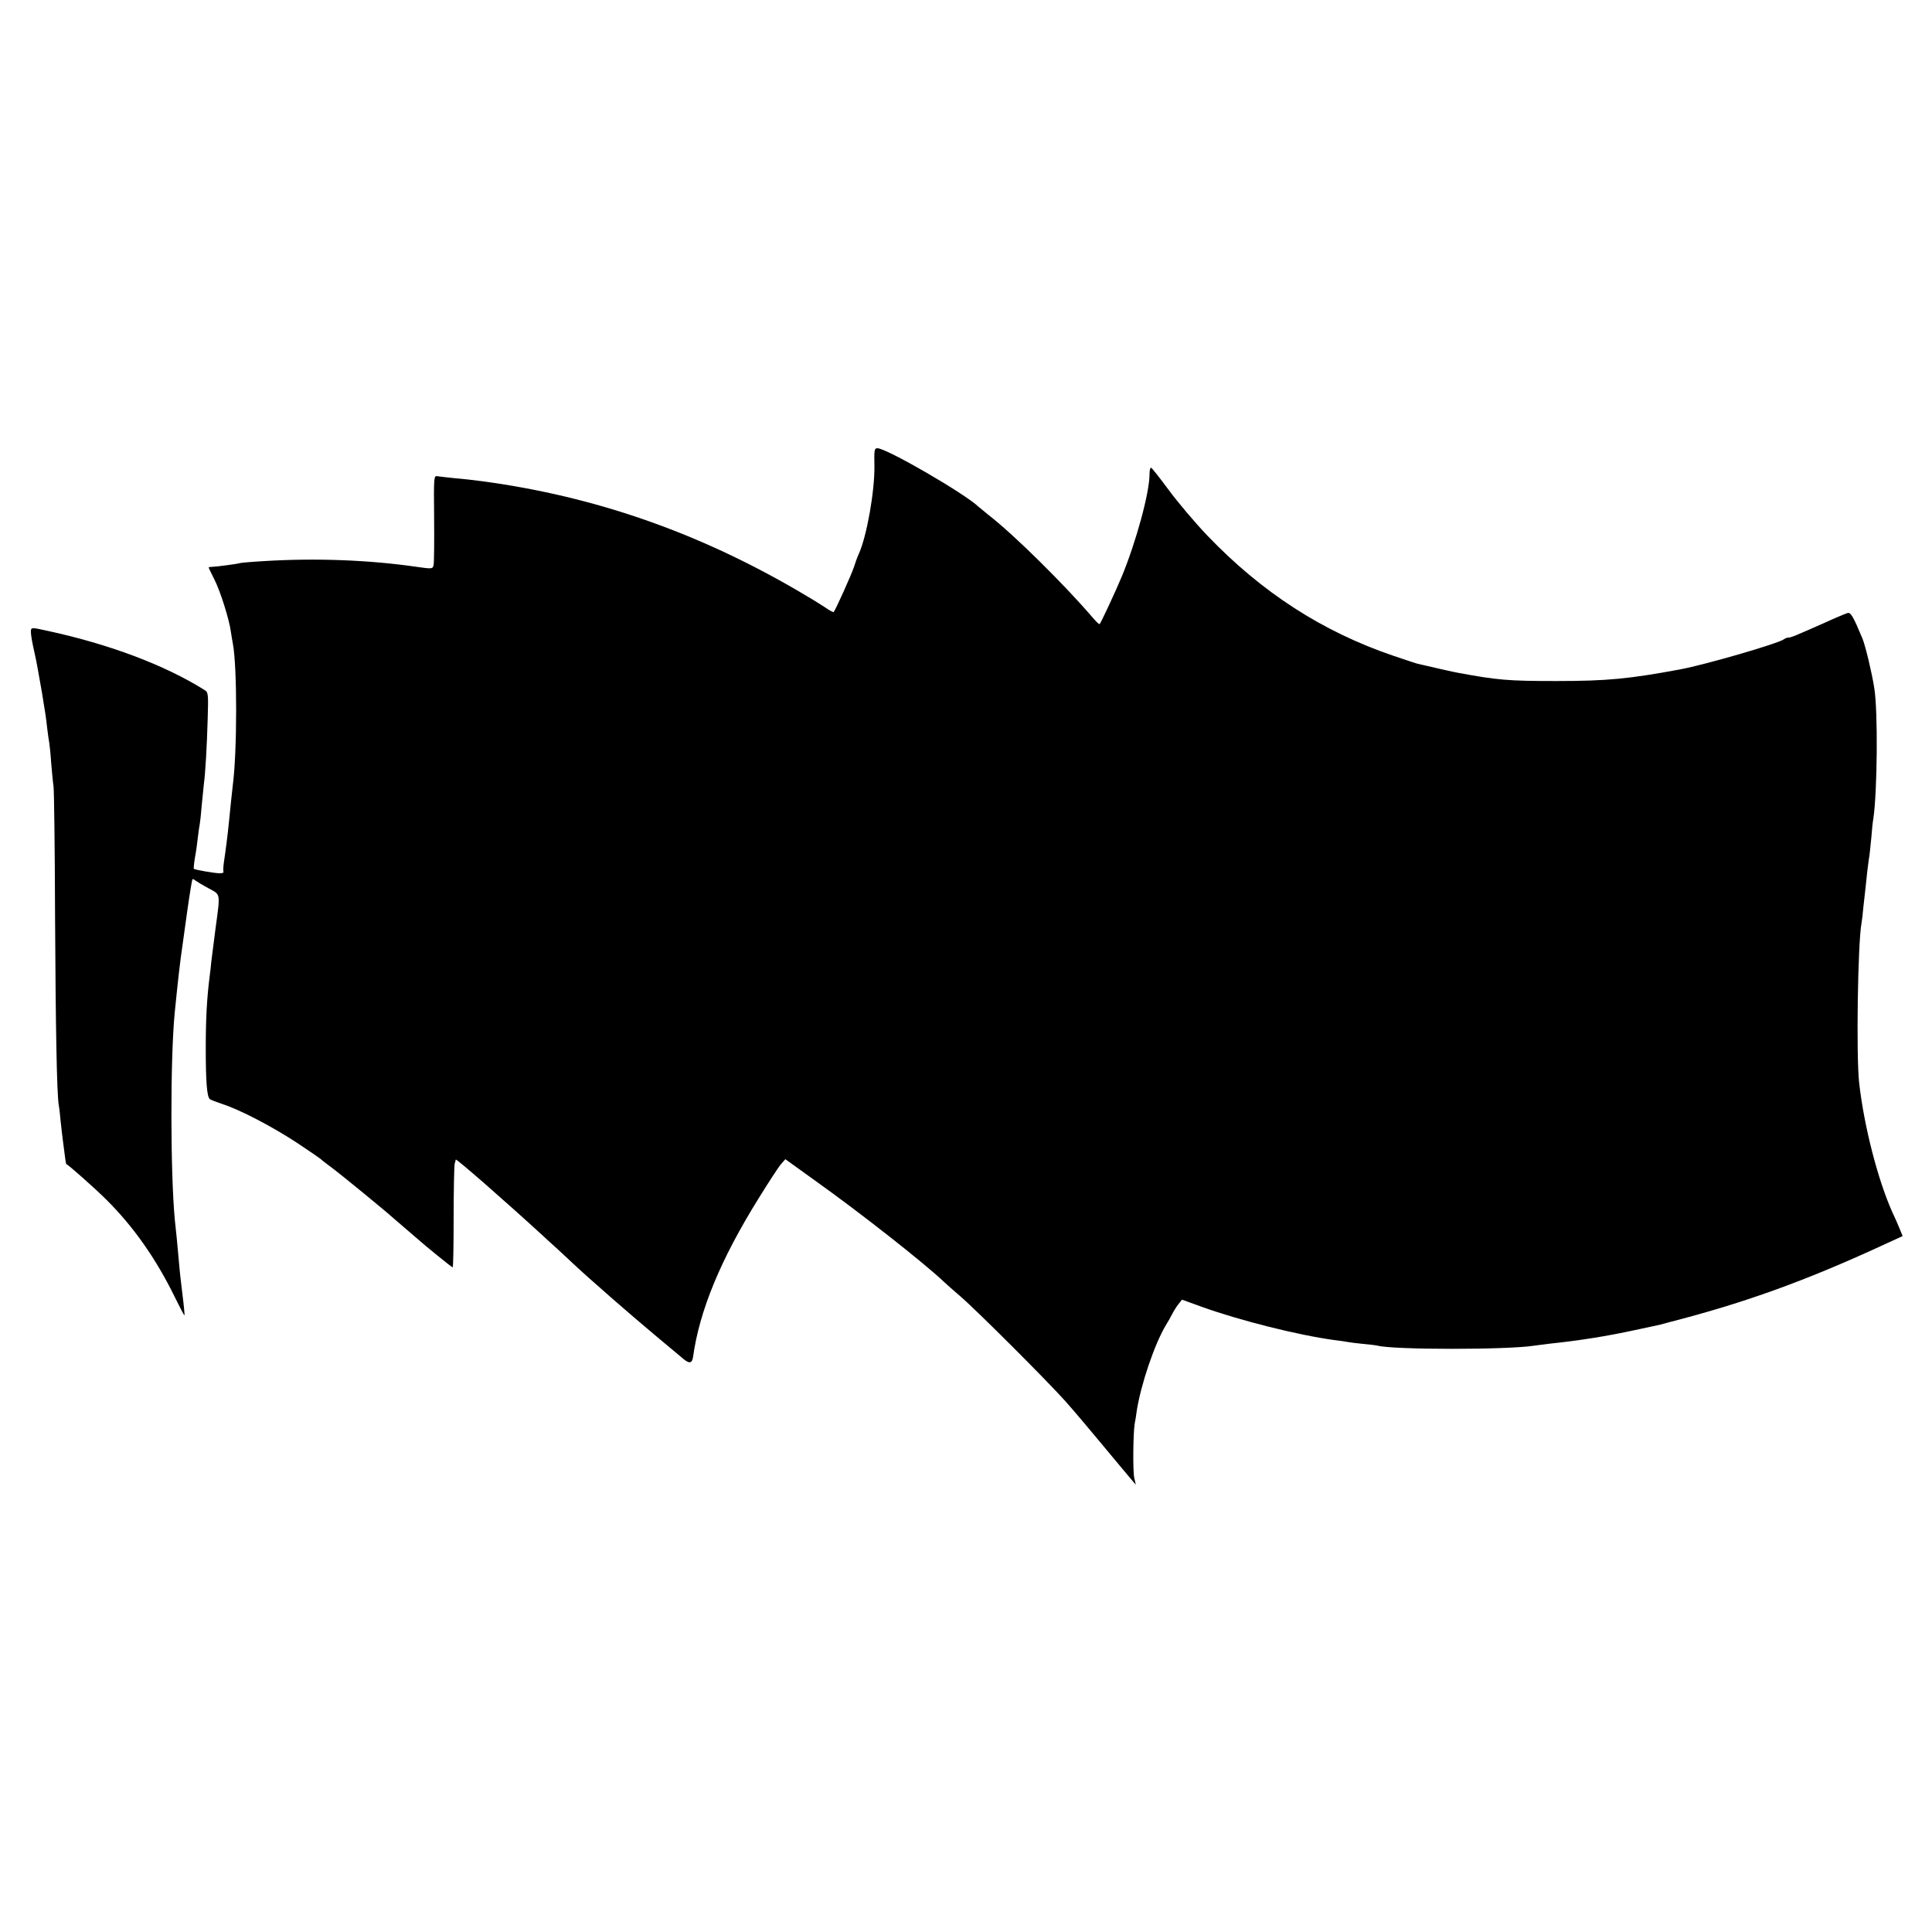 <?xml version="1.0" standalone="no"?>
<!DOCTYPE svg PUBLIC "-//W3C//DTD SVG 20010904//EN"
 "http://www.w3.org/TR/2001/REC-SVG-20010904/DTD/svg10.dtd">
<svg version="1.0" xmlns="http://www.w3.org/2000/svg"
 width="1000pt" height="1000pt" viewBox="0 0 1000 1000"
 preserveAspectRatio="xMidYMid meet">
<g transform="translate(0,1000) scale(0.1,-0.1)"
fill="#000000" stroke="none">
<path d="M4526 7591 c2 -132 -39 -363 -80 -456 -8 -16 -19 -48 -26 -70 -12
-37 -96 -224 -105 -233 -2 -2 -23 9 -47 26 -24 16 -86 54 -138 84 -521 304
-1054 489 -1633 567 -43 6 -108 13 -145 16 -37 4 -76 8 -87 10 -20 4 -20 -1
-18 -219 1 -123 0 -232 -3 -243 -5 -18 -10 -18 -87 -7 -248 36 -523 46 -787
30 -69 -4 -127 -9 -130 -11 -6 -3 -115 -18 -142 -19 -10 0 -18 -2 -18 -3 0 -2
13 -30 30 -63 31 -61 77 -208 85 -270 3 -19 7 -46 10 -60 23 -117 23 -558 0
-734 -3 -27 -14 -125 -20 -191 -6 -61 -18 -156 -25 -200 -4 -27 -6 -53 -3 -57
2 -5 -7 -8 -20 -8 -26 0 -128 18 -134 23 -1 2 1 28 6 58 6 30 12 77 15 104 3
28 8 59 10 70 2 11 7 54 10 95 4 41 9 91 11 110 8 58 16 197 20 340 4 129 3
137 -17 149 -206 129 -493 237 -813 306 -86 19 -85 19 -85 -8 0 -14 7 -54 15
-89 8 -35 17 -79 20 -98 21 -117 27 -151 35 -205 6 -33 12 -82 15 -110 3 -27
8 -59 10 -70 2 -11 7 -58 10 -105 4 -47 9 -101 12 -120 3 -19 7 -323 8 -675 3
-582 9 -909 19 -975 3 -14 7 -52 10 -85 4 -33 8 -76 11 -95 12 -94 16 -125 18
-125 11 -4 149 -126 208 -185 139 -138 256 -304 354 -504 26 -53 48 -96 50
-94 1 2 -3 48 -10 103 -7 55 -16 134 -19 175 -4 41 -9 95 -11 120 -3 25 -7 68
-10 95 -23 243 -24 826 -1 1070 18 179 27 260 41 355 2 14 13 95 25 180 12 85
24 157 26 159 2 2 9 -1 16 -7 7 -5 38 -24 68 -40 63 -35 61 -19 35 -212 -9
-69 -18 -143 -21 -165 -2 -22 -6 -58 -9 -80 -14 -110 -20 -215 -20 -370 0
-175 6 -251 21 -264 5 -4 36 -16 69 -27 89 -29 256 -116 385 -201 63 -42 117
-79 120 -82 3 -4 30 -25 60 -47 47 -35 284 -229 316 -259 6 -5 35 -30 64 -55
29 -25 58 -50 64 -55 34 -31 175 -145 179 -145 3 0 5 116 5 258 0 141 3 266 5
277 3 11 6 21 6 23 2 7 260 -219 451 -394 19 -18 51 -47 70 -64 19 -18 58 -53
85 -79 84 -79 303 -270 435 -380 69 -58 132 -110 140 -117 28 -23 42 -20 47
11 33 240 142 505 340 823 52 84 104 164 116 177 l22 25 150 -108 c235 -167
573 -433 671 -527 12 -11 50 -45 85 -75 85 -73 445 -433 541 -540 42 -47 126
-146 187 -220 62 -74 127 -153 146 -175 l34 -40 -8 35 c-8 34 -6 229 2 280 3
14 8 45 11 69 22 138 92 344 150 441 12 19 27 46 34 60 7 14 21 36 31 49 l19
24 102 -37 c198 -71 496 -146 685 -172 28 -3 59 -8 70 -10 11 -2 47 -7 80 -10
33 -3 67 -7 75 -9 81 -22 677 -22 812 0 12 2 48 6 78 10 159 17 292 38 445 71
66 14 125 27 130 28 6 2 24 6 40 11 398 102 716 217 1132 410 l81 37 -15 37
c-8 20 -25 59 -38 86 -75 167 -147 446 -172 670 -16 141 -7 724 12 826 2 10 7
49 10 86 4 37 9 82 11 98 2 17 6 55 9 85 4 30 8 66 11 80 2 14 6 56 10 95 3
38 7 81 10 95 21 137 25 560 5 680 -12 77 -46 219 -61 255 -47 113 -61 137
-77 132 -10 -3 -61 -24 -113 -48 -156 -69 -179 -79 -193 -79 -7 0 -17 -4 -22
-8 -24 -21 -406 -132 -540 -157 -264 -49 -378 -60 -640 -60 -249 0 -305 5
-505 42 -21 3 -154 34 -211 47 -9 2 -65 21 -125 41 -370 126 -682 328 -964
622 -63 66 -153 172 -200 236 -47 63 -88 116 -92 116 -5 1 -8 -14 -8 -33 0
-96 -69 -349 -144 -531 -35 -83 -105 -233 -114 -245 -2 -3 -15 9 -29 25 -152
178 -414 437 -547 540 -21 17 -44 36 -51 42 -71 68 -476 303 -524 303 -15 0
-17 -11 -15 -89z"/>
</g>
</svg>
